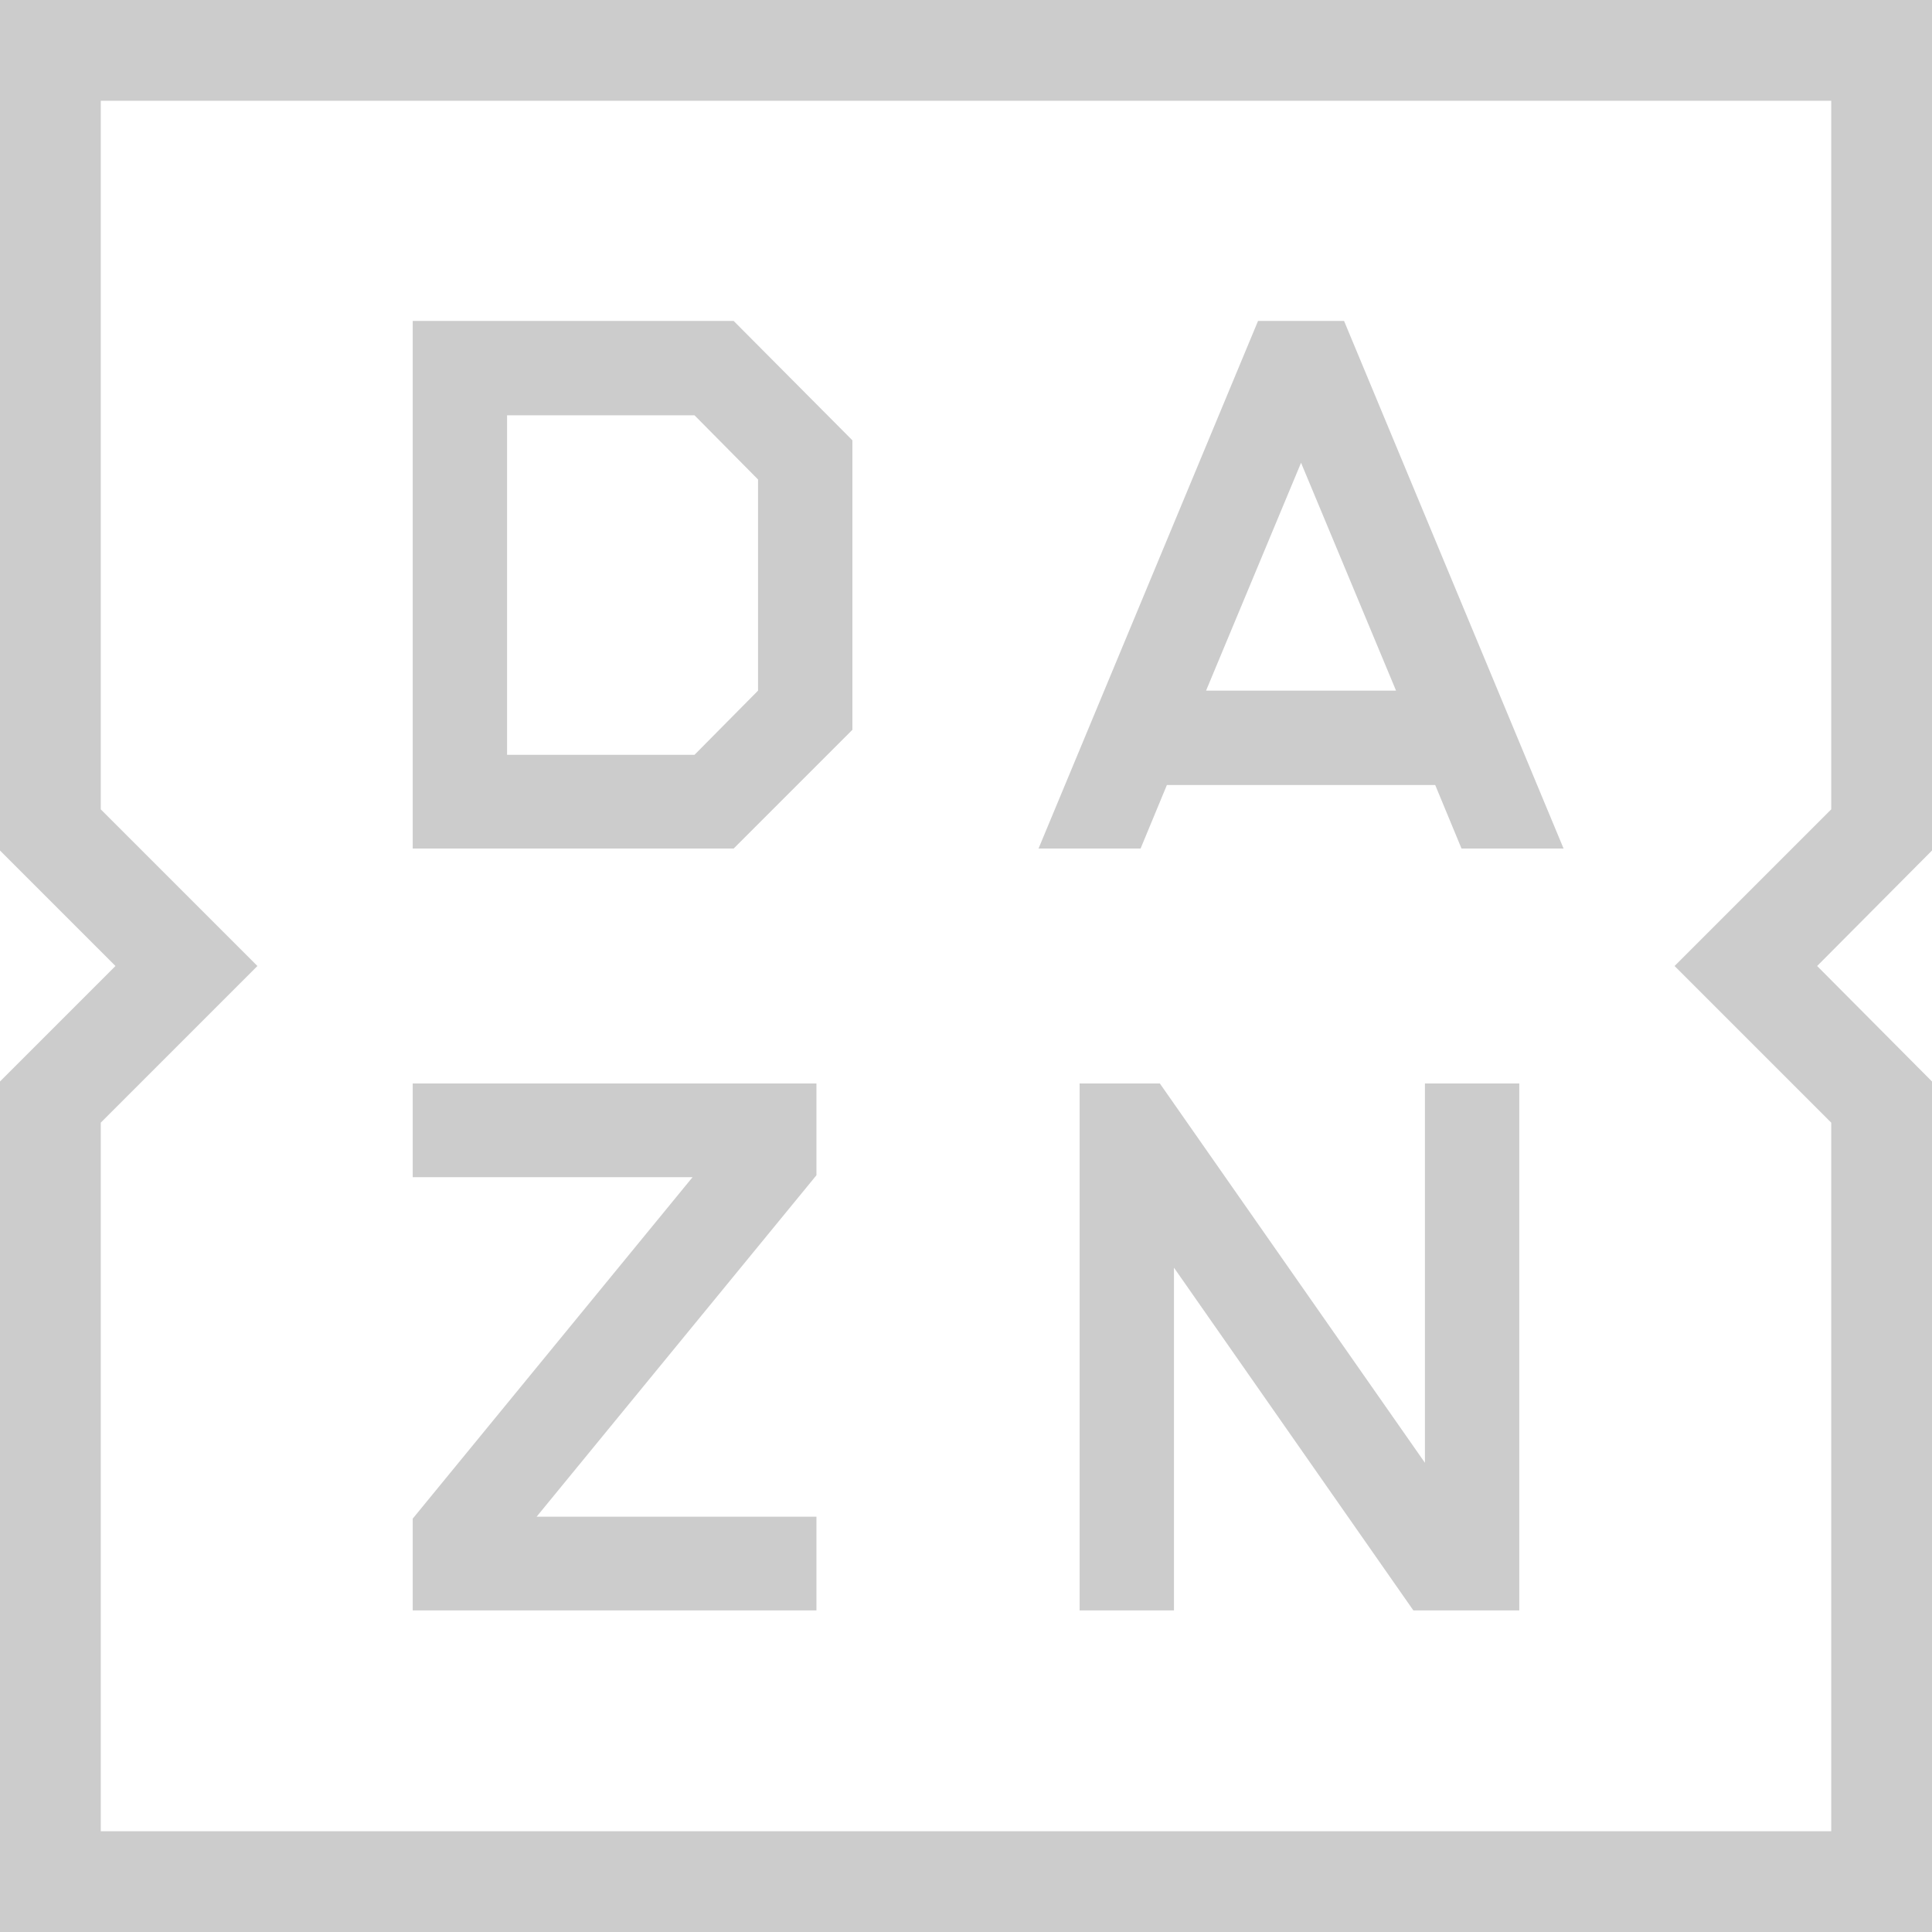 <?xml version="1.0" encoding="utf-8"?>
<!-- Generator: Adobe Illustrator 21.0.0, SVG Export Plug-In . SVG Version: 6.00 Build 0)  -->
<svg version="1.1" id="Frame" xmlns="http://www.w3.org/2000/svg" xmlns:xlink="http://www.w3.org/1999/xlink" x="0px" y="0px"
	 viewBox="0 0 301 301" style="enable-background:new 0 0 301 301;" xml:space="preserve">
<style type="text/css">
	.st0{fill:#CCCCCC;stroke:#CCCCCC;stroke-miterlimit:10;}
	.st1{fill:#CCCCCC;}
</style>
<title>DAZN_logo</title>
<path class="st0" d="M300.5,300.5H0.5V168.7l18.2-18.2L0.5,132.3V0.5h300v131.8l-18.1,18.2l18.1,18.2V300.5z M15.2,285.8h270.6
	V174.7l-24.2-24.2l24.2-24.2V15.2H15.2v111.1l24.2,24.2l-24.2,24.2C15.2,174.7,15.2,285.8,15.2,285.8z"/>
<path class="st1" d="M114.3,132.2h-50V50h50l18.5,18.6v45.1L114.3,132.2z M79,117.6h29.2l9.9-10V74.7l-9.9-10H79V117.6L79,117.6z"/>
<path class="st1" d="M209.4,50H196l-34.2,82.2h15.9l4.1-9.9h41.8l4.1,9.9h15.9L209.4,50z M187.9,107.6l14.8-35.5l14.8,35.5H187.9z"
	/>
<polygon class="st1" points="83.6,236.3 127.2,183.1 127.2,168.8 64.3,168.8 64.3,183.4 107.9,183.4 64.3,236.6 64.3,250.9 
	127.2,250.9 127.2,236.3 "/>
<polygon class="st1" points="222,227.9 180.7,168.8 168.2,168.8 168.2,250.9 182.9,250.9 182.9,197.5 220.2,250.9 236.7,250.9 
	236.7,168.8 222,168.8 "/>
</svg>
